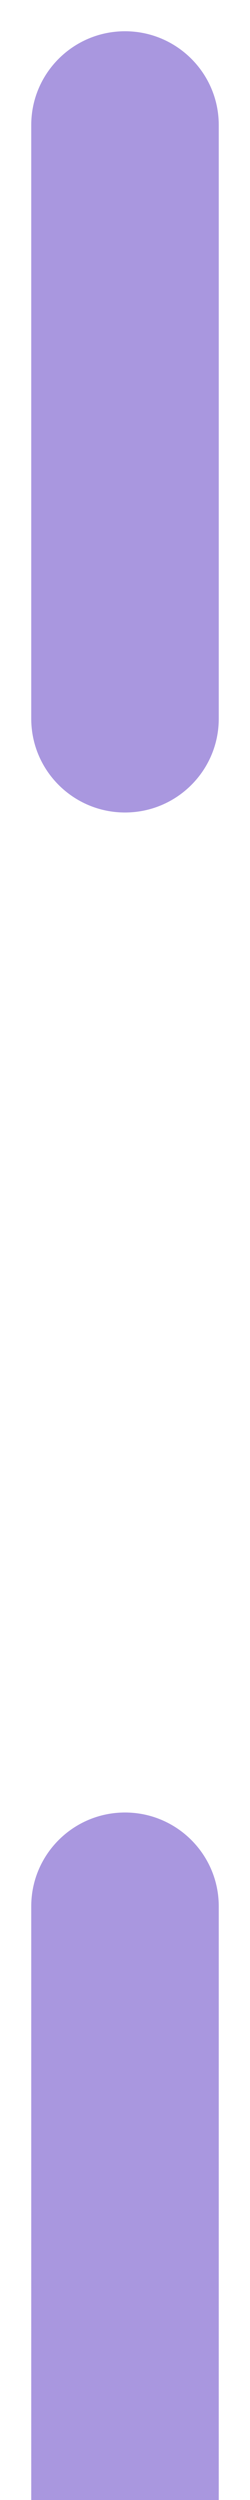 <svg xmlns="http://www.w3.org/2000/svg" fill="none" viewBox="0 0 2 20" height="20" width="2">
<g id="Group 2085666202">
<path fill="#A997DF" d="M1.75 1C1.75 0.586 1.414 0.25 1 0.25C0.586 0.25 0.25 0.586 0.25 1L1.75 1ZM1.75 15.25C1.75 14.836 1.414 14.5 1 14.5C0.586 14.5 0.25 14.836 0.25 15.25L1.75 15.25ZM0.25 5.75C0.25 6.164 0.586 6.5 1 6.5C1.414 6.5 1.75 6.164 1.75 5.75L0.25 5.75ZM1.75 20L1.75 15.25L0.25 15.25L0.25 20L1.75 20ZM1.75 5.75L1.75 1L0.25 1L0.25 5.75L1.75 5.75Z" id="Vector 30"></path>
</g>
</svg>
